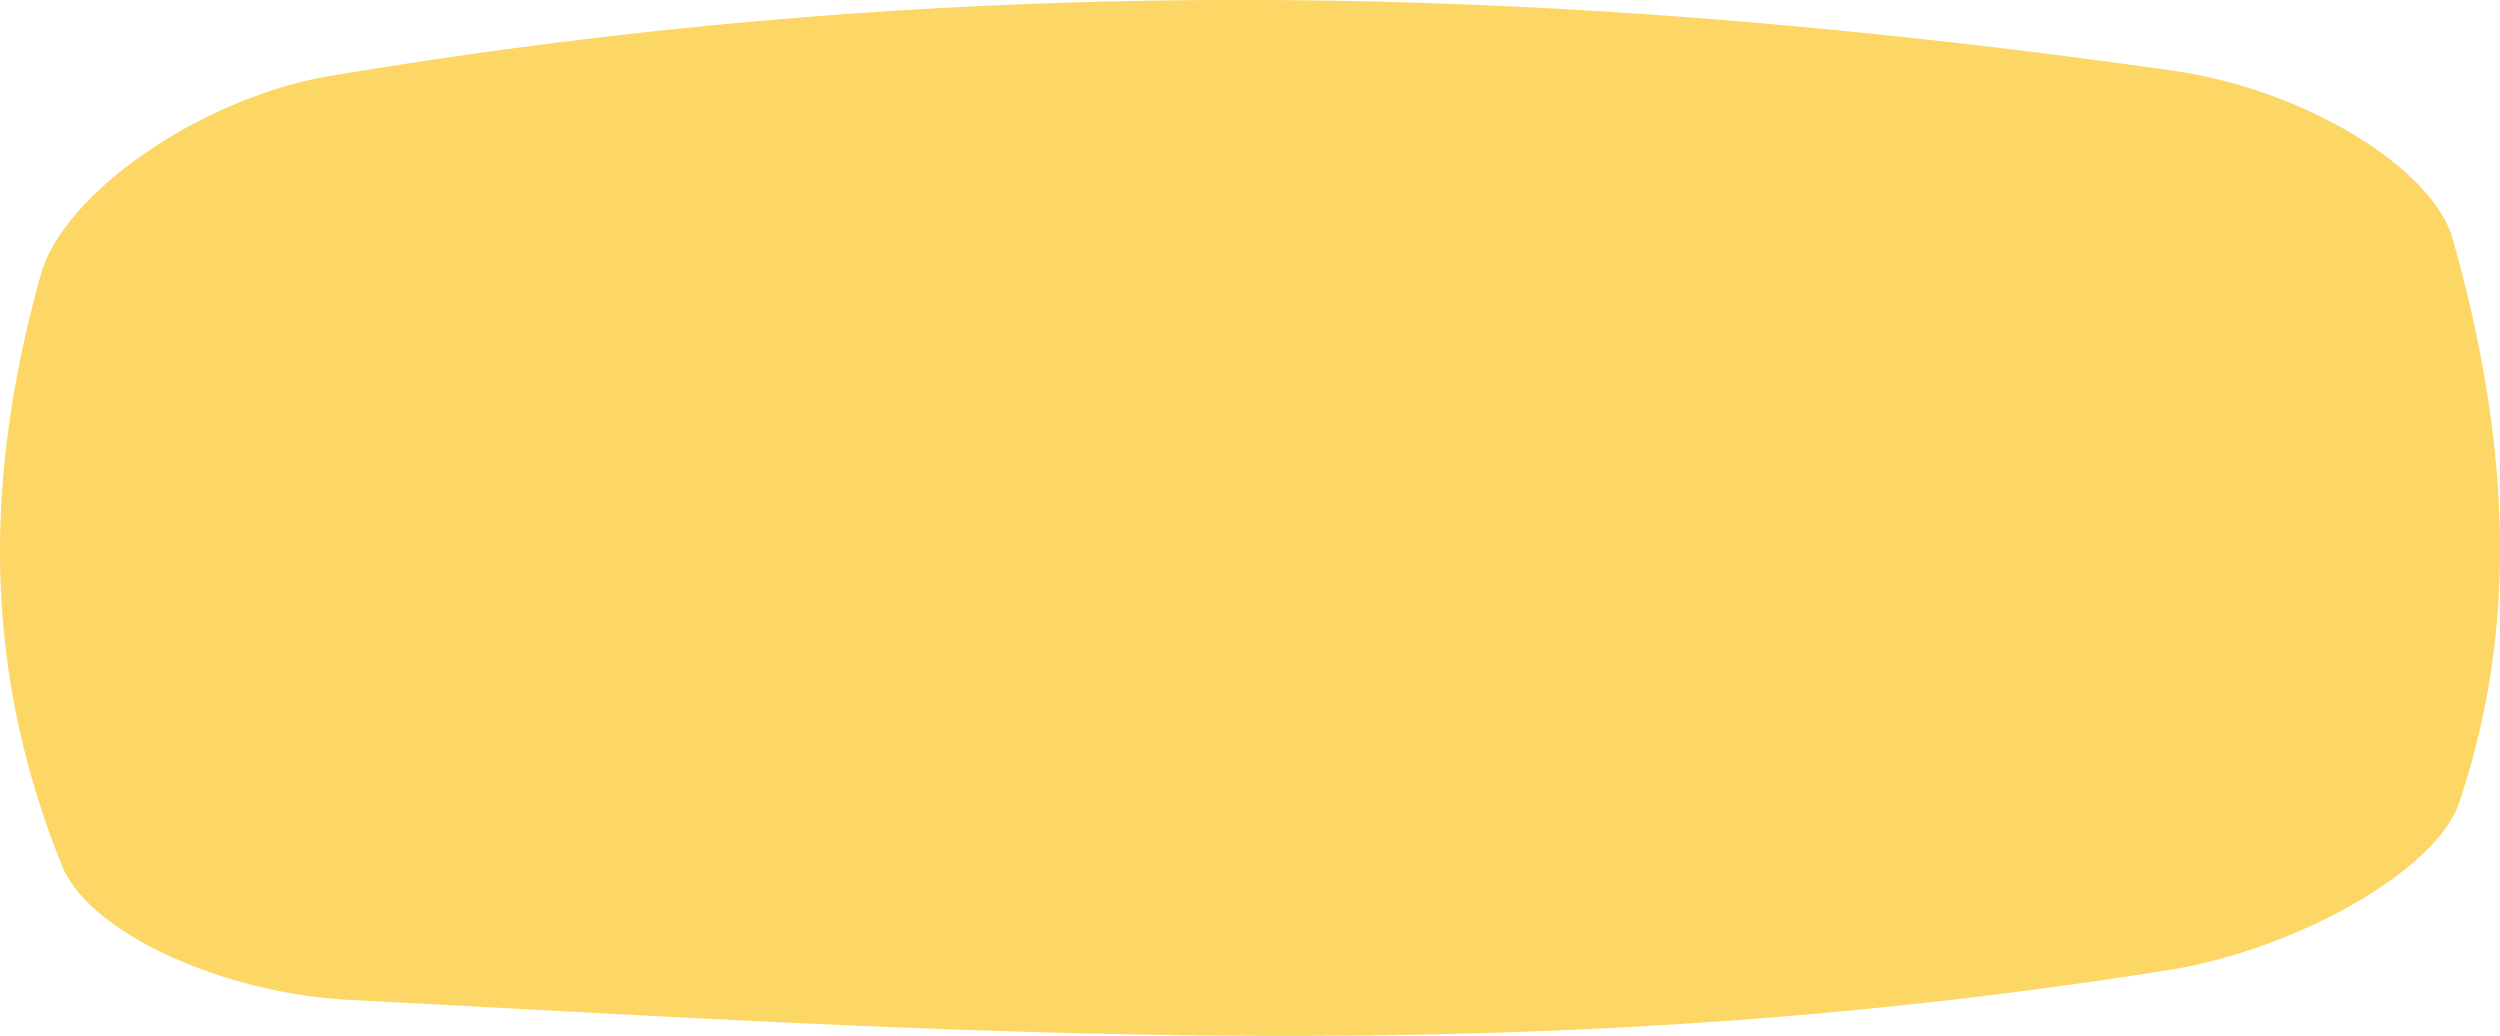 <?xml version="1.0" encoding="UTF-8"?> <svg xmlns="http://www.w3.org/2000/svg" width="934" height="387"> <path fill-rule="evenodd" fill="#FCD766" d="M123.398 28.35c59.126-9.879 117.074-17.049 174.433-21.707a2023.437 2023.437 0 0 1 85.666-5.131 2071.817 2071.817 0 0 1 85.2-1.521c113.464.282 226.819 9.908 344.084 26.545 47.63 6.987 95.666 35.711 103.507 62.554 10.16 36.026 16.678 71.941 17.6 107.22.116 4.411.146 8.814.086 13.206-.06 4.392-.211 8.776-.453 13.15a299.176 299.176 0 0 1-2.593 26.121 288.162 288.162 0 0 1-12.331 51.508c-8.795 24.842-59.096 53.494-106.016 61.725-57.79 9.277-114.994 15.726-172.031 19.694-28.517 1.988-56.991 3.365-85.454 4.212a2375.246 2375.246 0 0 1-42.687.888c-14.228.173-28.455.226-42.683.173-113.748-.413-227.96-7.677-340.935-13.534-45.609-2.78-94.67-24.446-105.444-49.581C9.621 290.023 1.691 255.111.25 218.4c-1.472-36.7 3.598-75.282 15.118-116.229 8.972-30.619 60.233-65.749 108.03-73.821z"></path> </svg> 